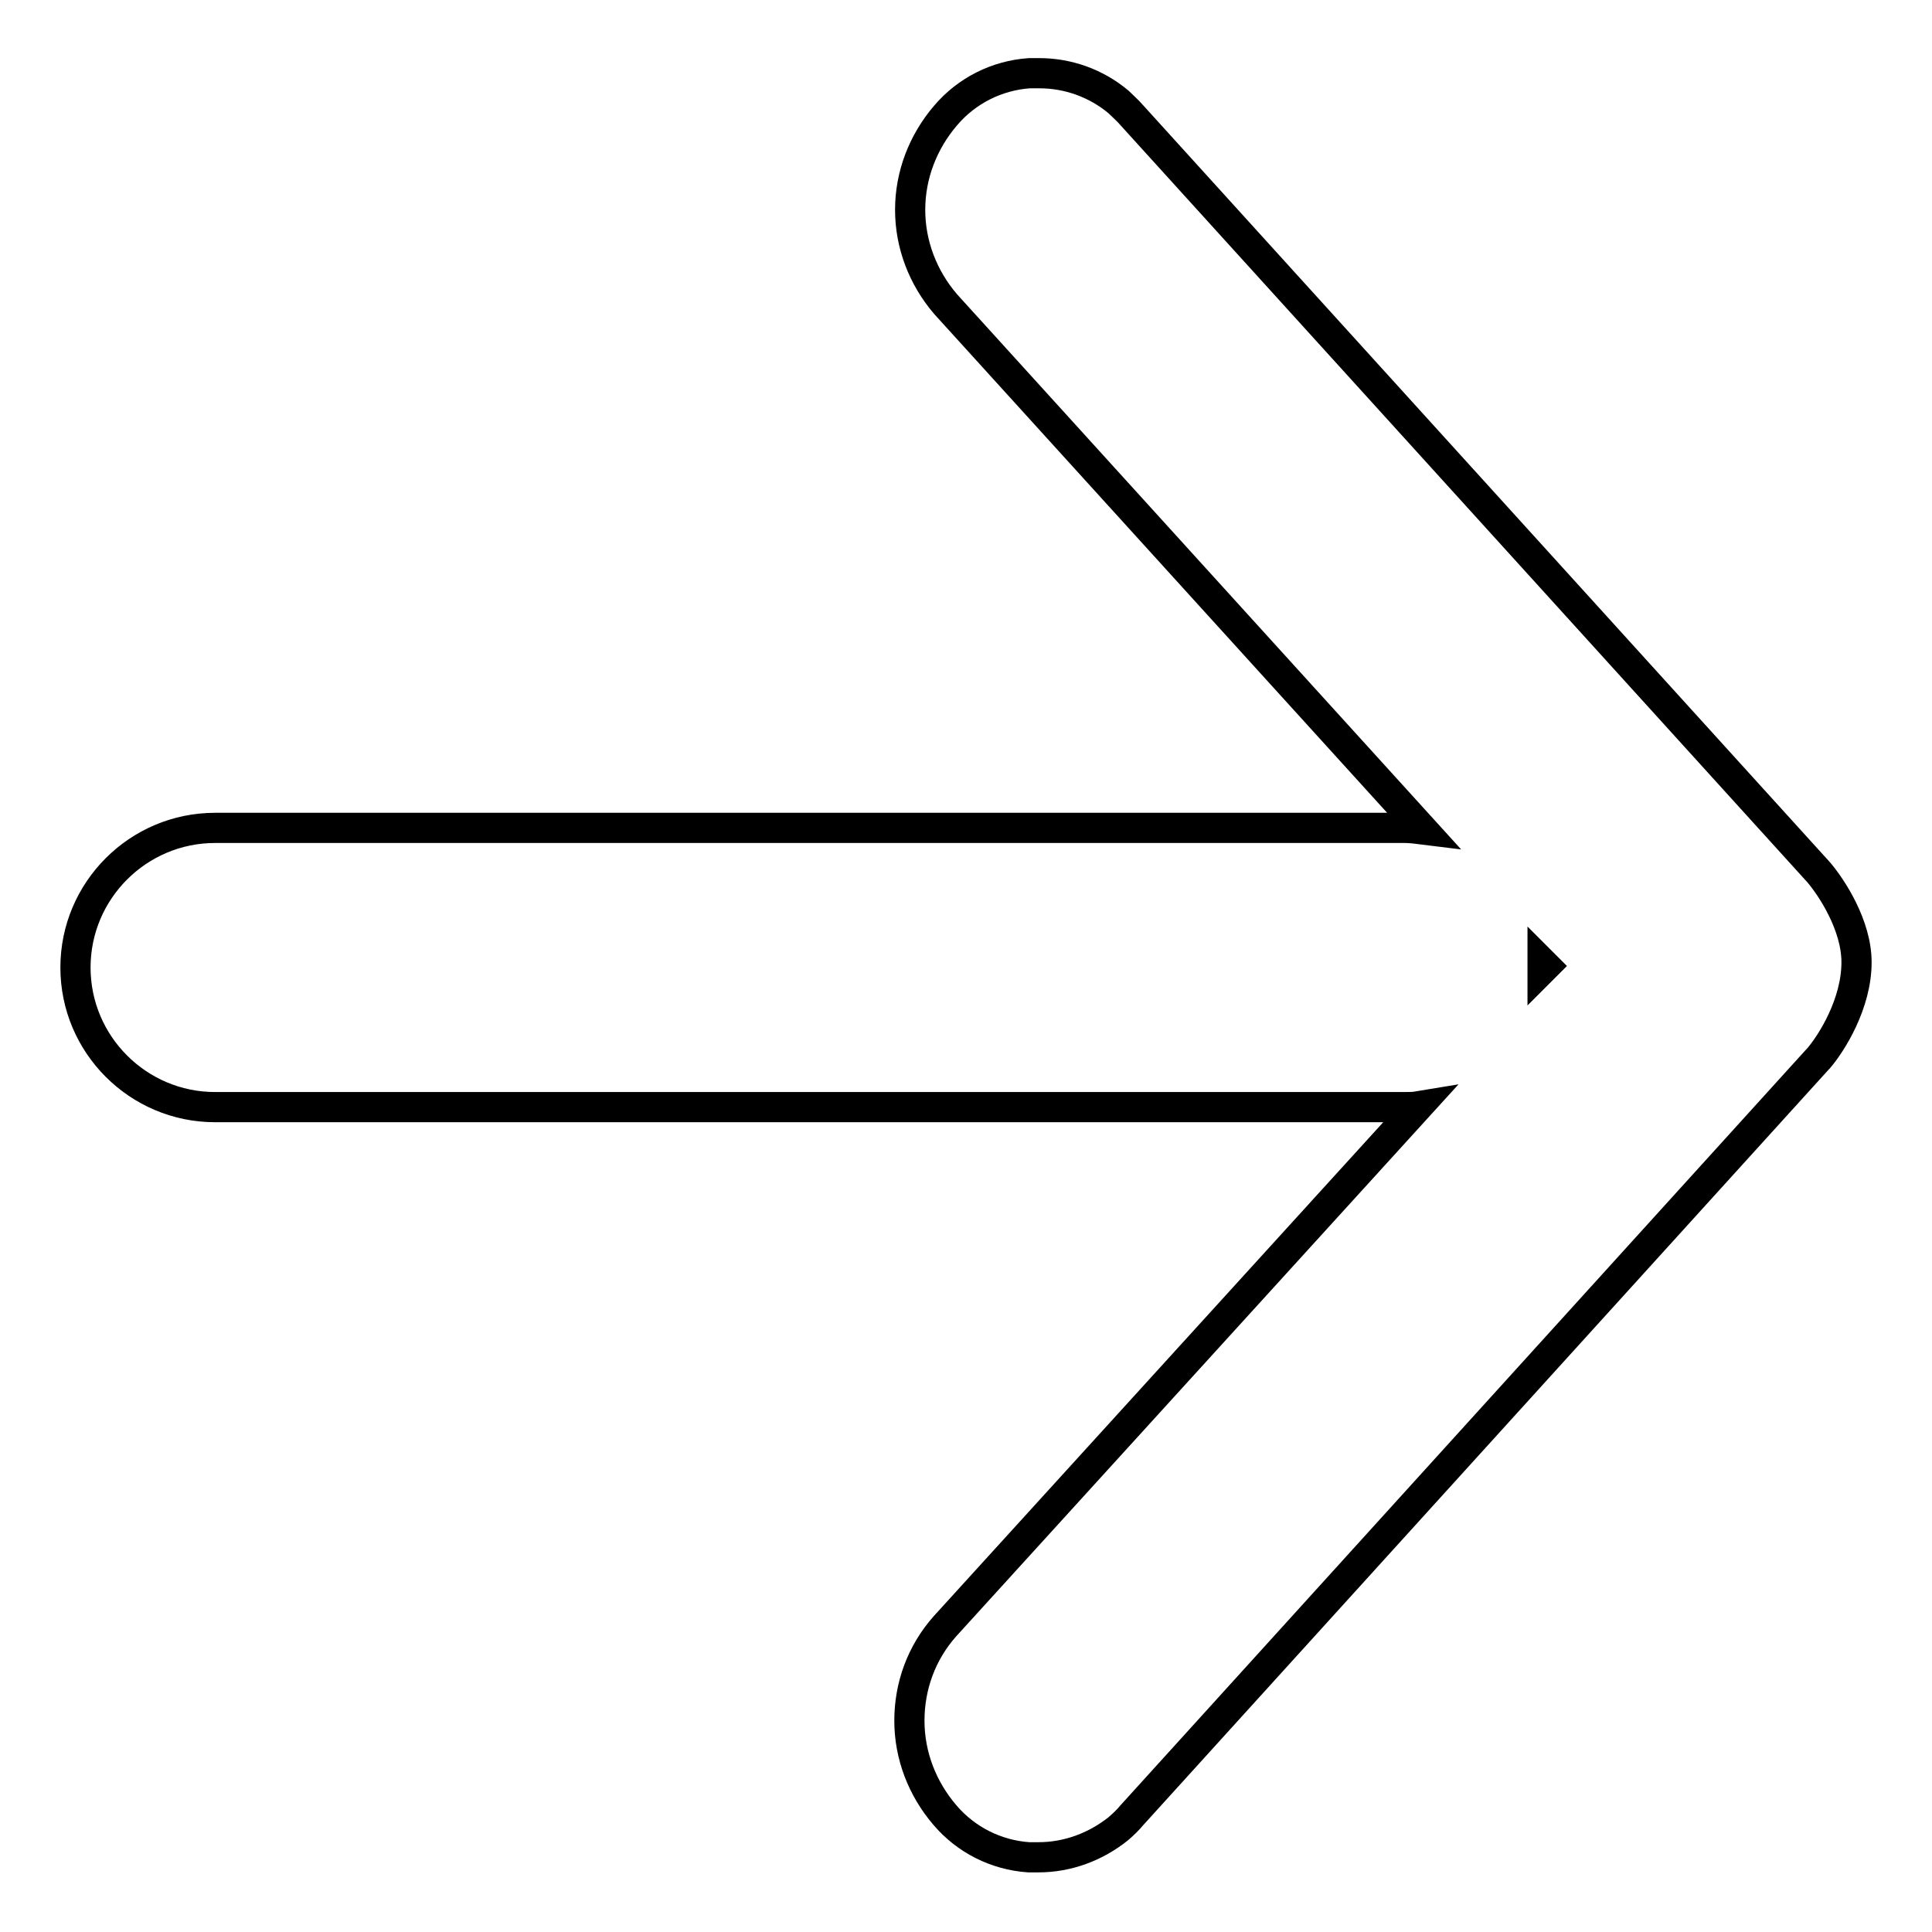 <?xml version="1.0" encoding="utf-8"?>
<!-- Svg Vector Icons : http://www.onlinewebfonts.com/icon -->
<!DOCTYPE svg PUBLIC "-//W3C//DTD SVG 1.1//EN" "http://www.w3.org/Graphics/SVG/1.1/DTD/svg11.dtd">
<svg version="1.1" xmlns="http://www.w3.org/2000/svg" xmlns:xlink="http://www.w3.org/1999/xlink" x="0px" y="0px" viewBox="0 0 256 256" enable-background="new 0 0 256 256" xml:space="preserve">
<g><g><path stroke-width="4" fill-opacity="0" stroke="#000000"  d="M241,115.6L150,15.3c-0.6-0.7-1.2-1.2-1.8-1.8c-3-2.5-6.7-3.8-10.5-3.8c-0.4,0-0.9,0-1.3,0c-4.3,0.3-8.3,2.3-11.1,5.6c-3,3.5-4.7,7.9-4.7,12.5s1.7,9,4.7,12.5l63.2,69.6c-0.8-0.1-1.6-0.2-2.4-0.2H28.5c-10.2,0-18.5,8.3-18.5,18.5l0,0c0,10.2,8.3,18.5,18.5,18.5H186c0.7,0,1.3,0,1.9-0.1l-62.7,68.9l0,0c-3.1,3.5-4.7,7.9-4.7,12.5c0,4.6,1.7,9,4.7,12.5c2.8,3.3,6.8,5.3,11.1,5.6c0.4,0,0.9,0,1.3,0l0,0c3.9,0,7.6-1.4,10.6-3.8c0.7-0.6,1.3-1.2,1.8-1.8l90.9-100.2l0.1-0.1c1.7-2,5-7.2,5-12.7C246,122.6,242.7,117.6,241,115.6z M204.4,127.6l0.4,0.4l-0.4,0.4c0,0,0-0.1,0-0.1l0,0C204.4,128,204.4,127.8,204.4,127.6z"/></g></g>
</svg>